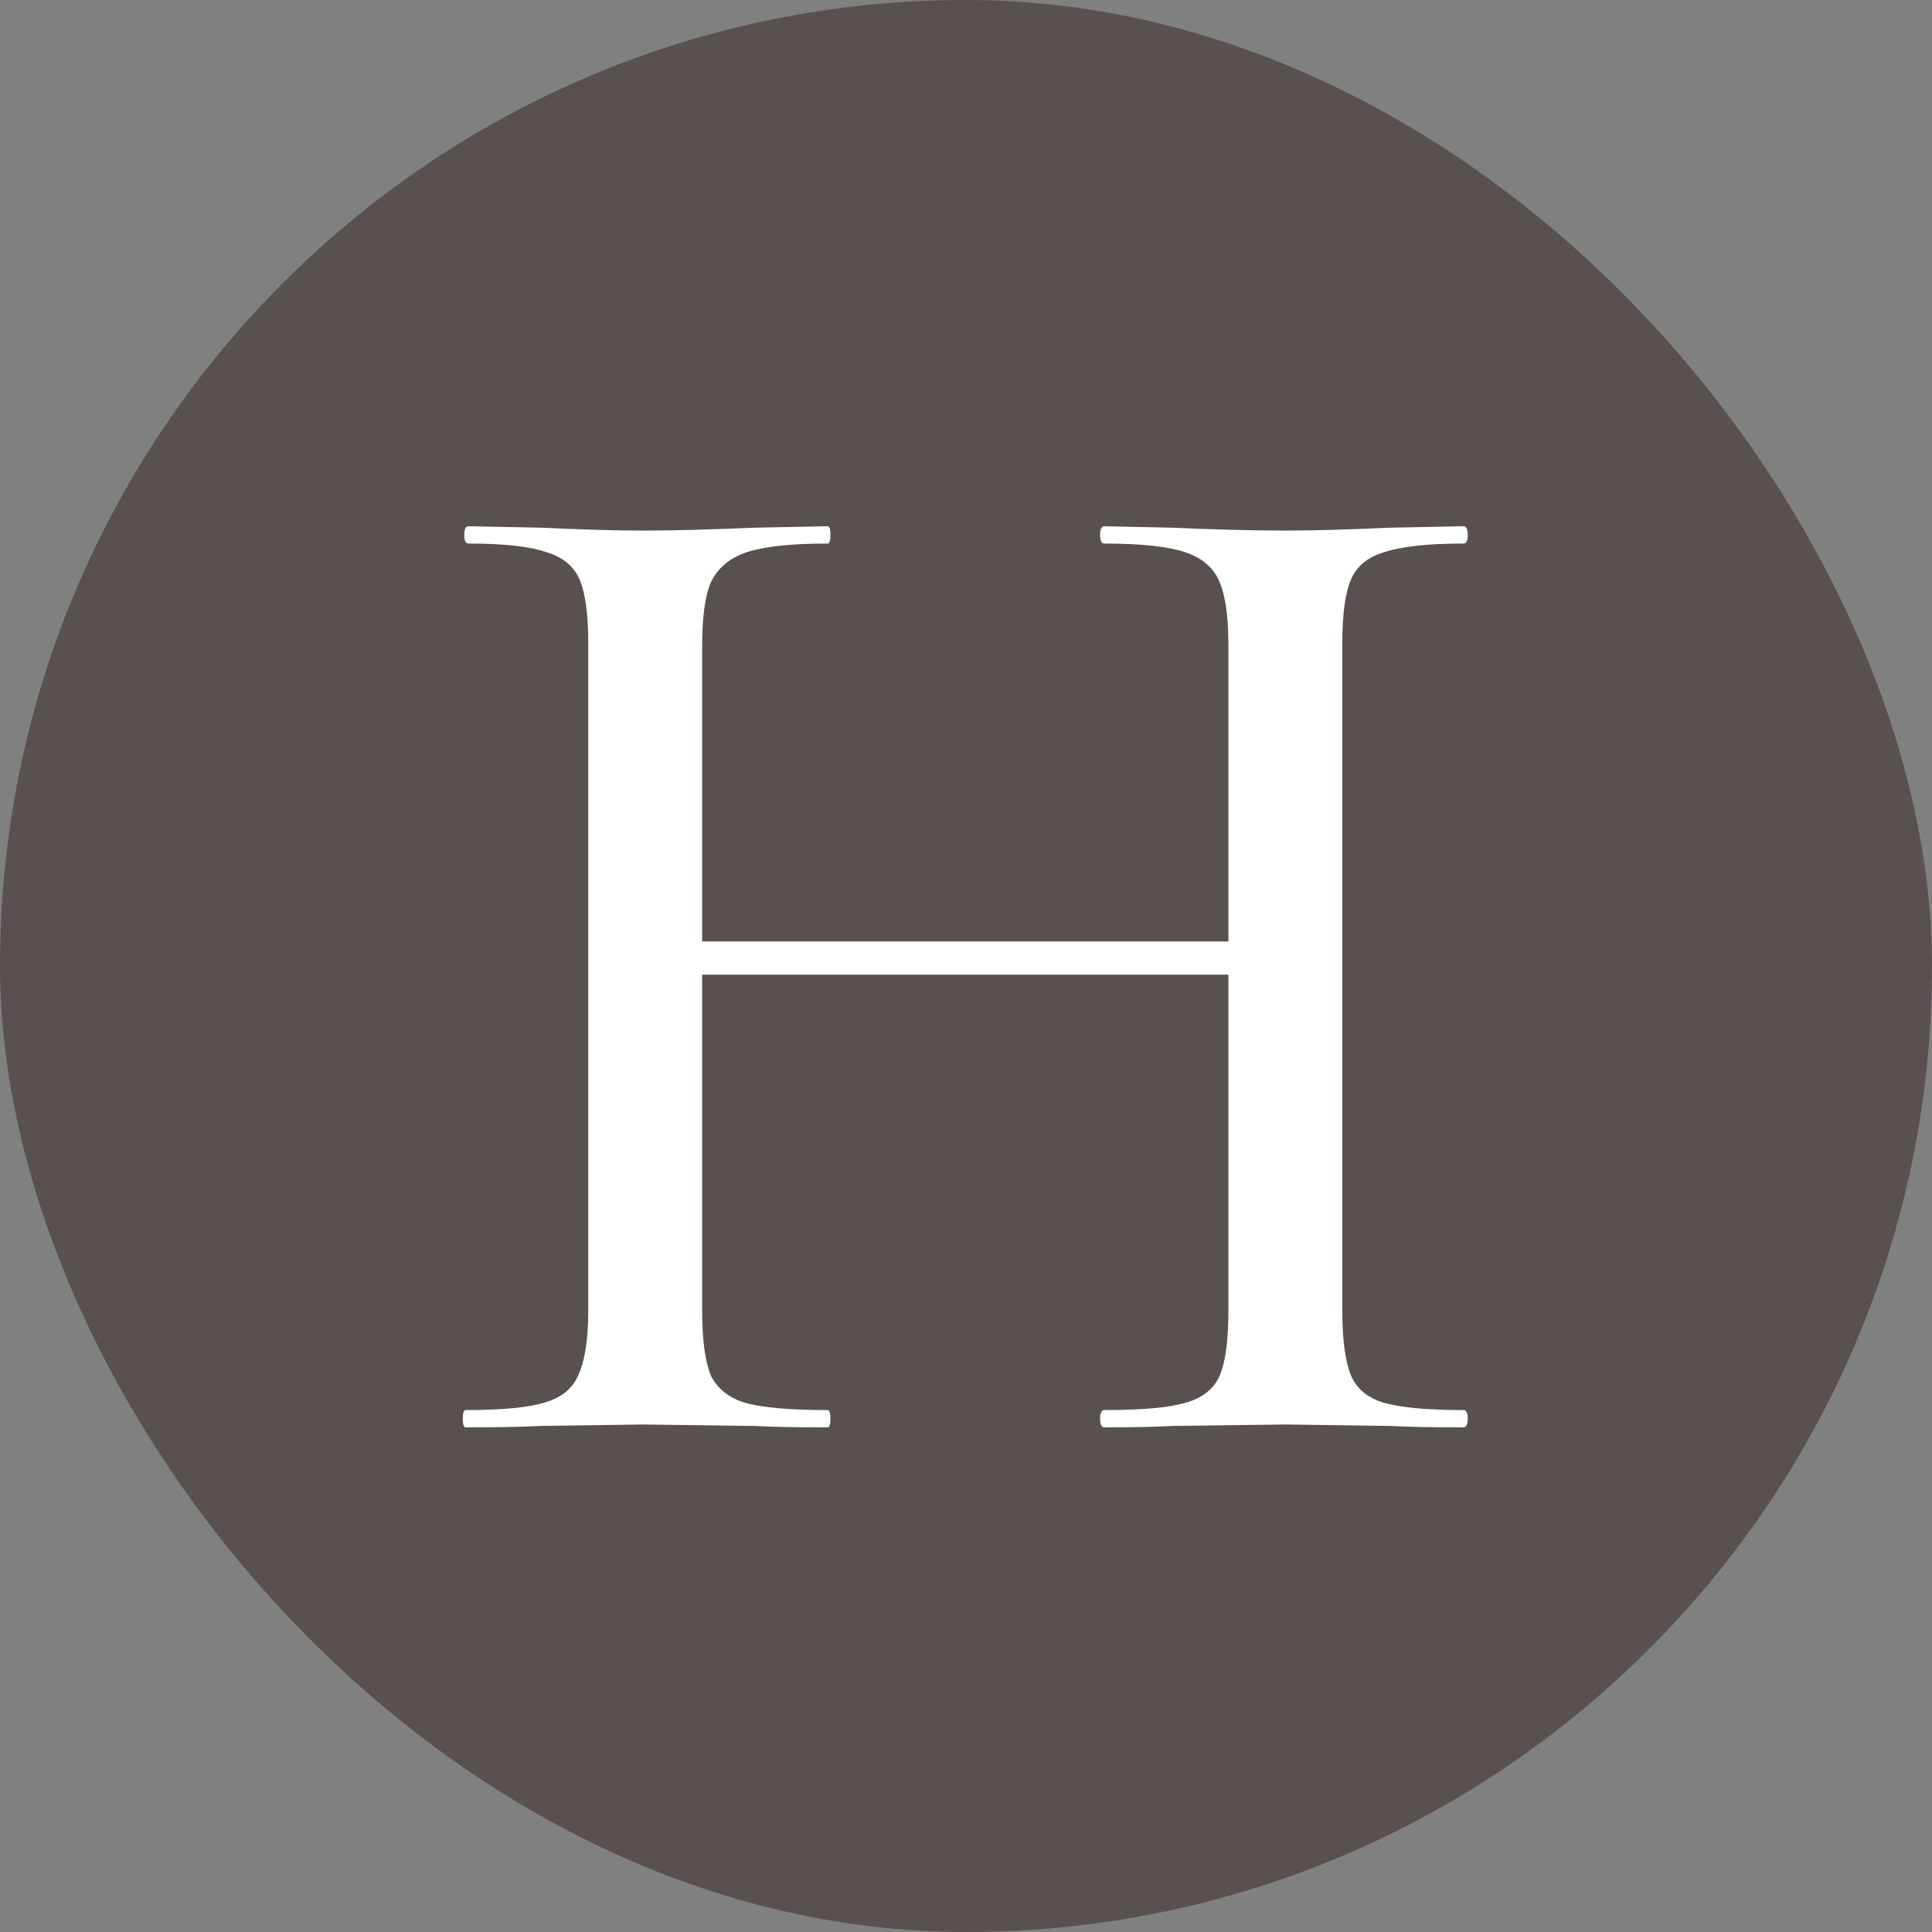 <?xml version="1.0" encoding="UTF-8"?> <svg xmlns="http://www.w3.org/2000/svg" width="268" height="268" viewBox="0 0 268 268" fill="none"><rect x="0" y="0" width="268" height="268" fill="#808080" stroke="none"/><rect width="268" height="268" rx="134" fill="#59514F"></rect><path d="M170.4 89.6C170.4 85.6 170 82.667 169.2 80.8C168.4 78.8 166.8 77.4 164.4 76.6C162 75.8 158.267 75.4 153.2 75.4C152.8 75.4 152.6 75 152.6 74.2C152.6 73.4 152.8 73 153.2 73L162.6 73.2C168.734 73.467 174 73.6 178.4 73.6C182.134 73.6 186.934 73.467 192.8 73.2L203 73C203.4 73 203.6 73.4 203.6 74.2C203.6 75 203.4 75.4 203 75.4C198.067 75.4 194.4 75.8 192 76.6C189.734 77.267 188.2 78.533 187.4 80.4C186.6 82.267 186.2 85.2 186.2 89.2V181.8C186.2 185.8 186.6 188.8 187.4 190.8C188.2 192.667 189.734 193.933 192 194.6C194.4 195.267 198.067 195.6 203 195.6C203.4 195.6 203.6 196 203.6 196.8C203.6 197.6 203.4 198 203 198C198.734 198 195.334 197.933 192.8 197.8L178.4 197.6L162.6 197.8C160.334 197.933 157.2 198 153.2 198C152.8 198 152.6 197.6 152.6 196.8C152.6 196 152.8 195.6 153.2 195.6C158.4 195.6 162.134 195.267 164.4 194.6C166.8 193.933 168.4 192.667 169.2 190.8C170 188.933 170.4 185.933 170.4 181.8V89.6ZM89 130.6H177.4V135.2H89V130.6ZM81.6 89.2C81.6 85.2 81.2 82.267 80.4 80.4C79.6 78.533 78.067 77.267 75.8 76.6C73.534 75.8 69.933 75.4 65 75.4C64.6 75.4 64.4 75 64.4 74.2C64.4 73.4 64.6 73 65 73L75.2 73.2C80.8 73.467 85.467 73.6 89.2 73.6C93.334 73.6 98.467 73.467 104.6 73.2L114.8 73C115.067 73 115.2 73.4 115.2 74.2C115.2 75 115.067 75.4 114.8 75.4C109.734 75.4 106 75.8 103.6 76.6C101.2 77.4 99.534 78.8 98.6 80.8C97.8 82.667 97.4 85.6 97.4 89.6V181.8C97.4 185.8 97.8 188.8 98.6 190.8C99.534 192.667 101.134 193.933 103.4 194.6C105.8 195.267 109.6 195.6 114.8 195.6C115.067 195.6 115.2 196 115.2 196.8C115.2 197.6 115.067 198 114.8 198C110.4 198 107 197.933 104.6 197.8L89.2 197.6L75 197.8C72.467 197.933 69 198 64.6 198C64.334 198 64.2 197.6 64.2 196.8C64.2 196 64.334 195.6 64.6 195.6C69.534 195.6 73.133 195.267 75.4 194.6C77.8 193.933 79.4 192.667 80.2 190.8C81.133 188.8 81.6 185.8 81.6 181.8V89.2Z" fill="white"></path></svg> 